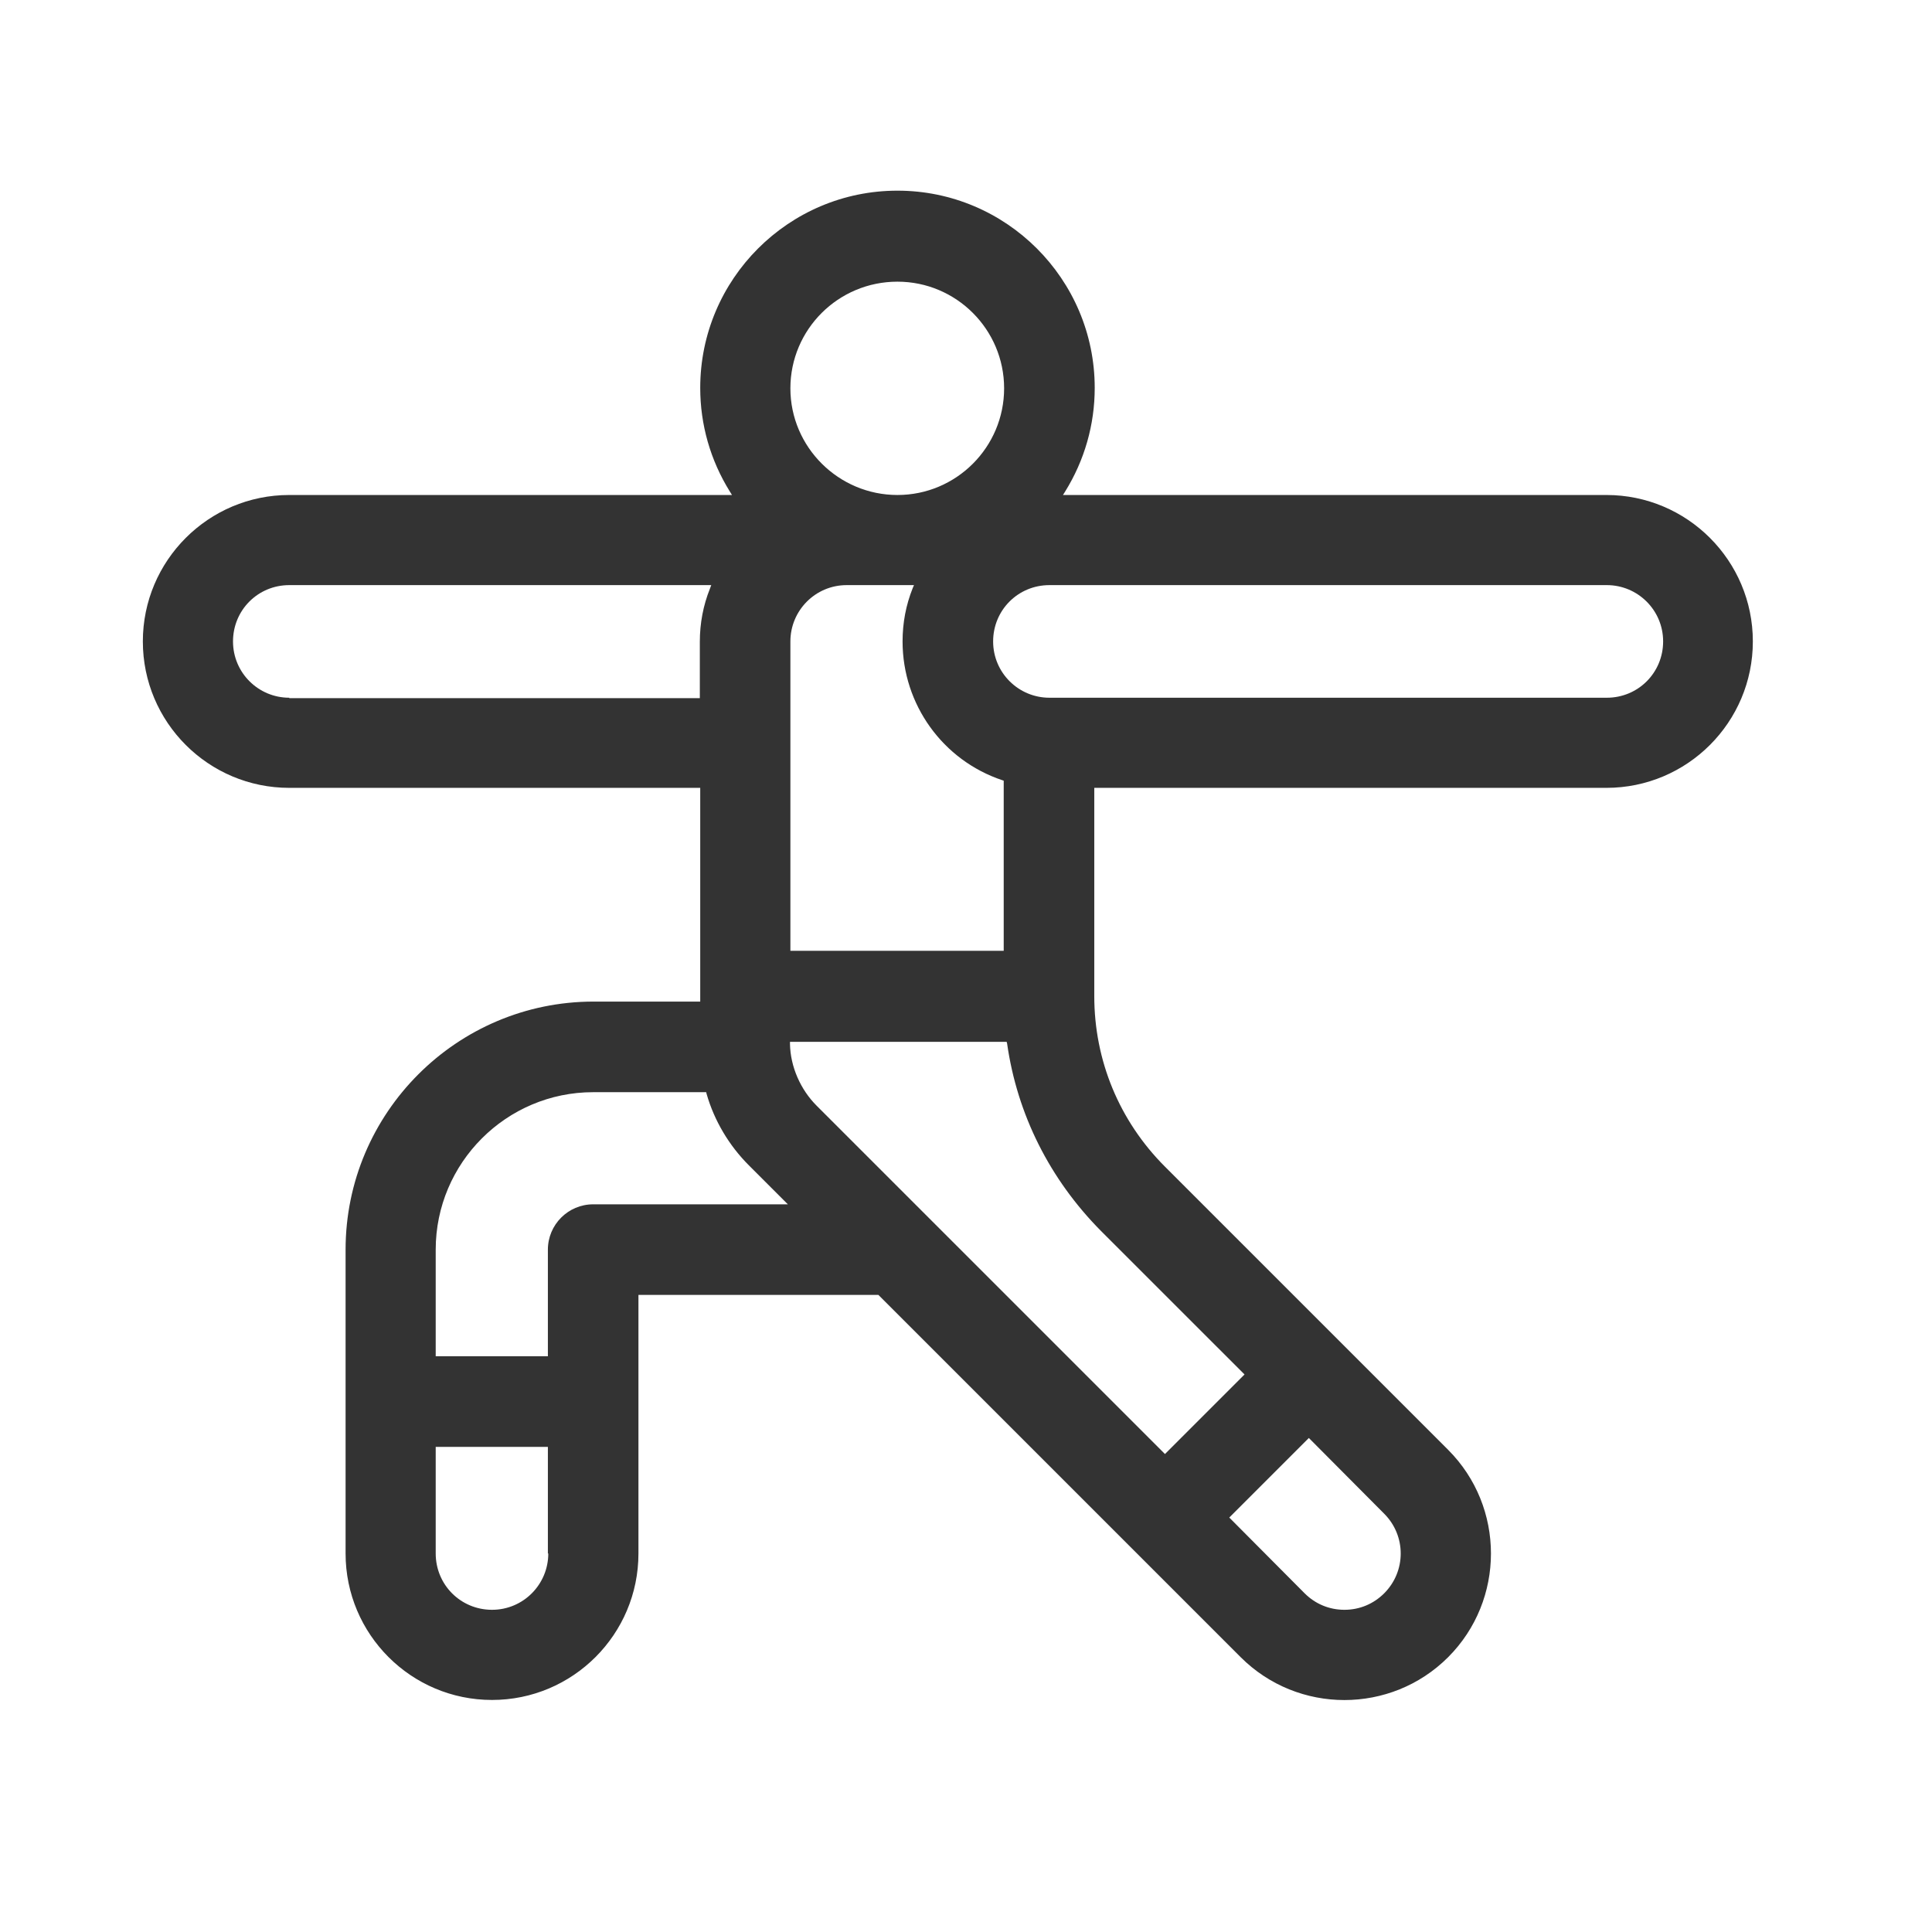 <svg width="48" height="48" viewBox="0 0 48 48" fill="none" xmlns="http://www.w3.org/2000/svg">
<g id="Icon / Tritone / Sports / 36px / Aerobics">
<path id="Vector" d="M39.911 19.574C41.919 19.574 43.549 17.945 43.549 15.936C43.549 13.928 41.919 12.298 39.911 12.298H26.409L26.462 12.214C26.945 11.435 27.198 10.552 27.198 9.637C27.198 6.935 25 4.737 22.297 4.737C19.595 4.737 17.397 6.935 17.397 9.637C17.397 10.552 17.65 11.435 18.134 12.214L18.186 12.298H7.187C5.179 12.298 3.549 13.928 3.549 15.936C3.549 17.945 5.179 19.574 7.187 19.574H17.397V24.884H14.748C11.351 24.884 8.586 27.65 8.586 31.047V38.596C8.586 40.605 10.216 42.235 12.224 42.235C14.232 42.235 15.862 40.605 15.862 38.596V32.172H21.824L30.825 41.173C32.245 42.592 34.558 42.592 35.978 41.173C37.397 39.753 37.397 37.44 35.978 36.02L28.943 28.985C27.808 27.85 27.187 26.346 27.187 24.748V19.574H39.911ZM22.297 6.998C23.759 6.998 24.947 8.186 24.947 9.648C24.947 11.11 23.759 12.298 22.297 12.298C20.836 12.298 19.637 11.11 19.637 9.648C19.637 8.186 20.825 6.998 22.297 6.998ZM19.637 15.936C19.637 15.168 20.258 14.537 21.036 14.537H22.708L22.676 14.611C22.508 15.032 22.424 15.473 22.424 15.936C22.424 17.503 23.423 18.891 24.905 19.385L24.937 19.396V23.623H19.637V15.936ZM7.187 17.335C6.419 17.335 5.789 16.714 5.789 15.936C5.789 15.158 6.409 14.537 7.187 14.537H17.671L17.639 14.622C17.471 15.042 17.387 15.484 17.387 15.947V17.345H7.187V17.335ZM13.622 38.596C13.622 39.364 13.002 39.995 12.224 39.995C11.446 39.995 10.825 39.374 10.825 38.596V35.947H13.612V38.596H13.622ZM14.737 29.921C14.117 29.921 13.612 30.426 13.612 31.047V33.696H10.825V31.047C10.825 28.891 12.581 27.135 14.737 27.135H17.545L17.555 27.177C17.744 27.839 18.112 28.46 18.607 28.954L19.574 29.921H14.737ZM34.39 37.608C34.937 38.155 34.937 39.038 34.39 39.585C34.127 39.848 33.78 39.995 33.402 39.995C33.023 39.995 32.676 39.848 32.413 39.585L30.541 37.703L32.518 35.726L34.39 37.608ZM27.355 30.584L30.92 34.148L28.943 36.125L20.289 27.471C19.89 27.072 19.637 26.504 19.627 25.936V25.884H25.01L25.021 25.925C25.273 27.692 26.083 29.301 27.355 30.584ZM26.073 17.335C25.305 17.335 24.674 16.714 24.674 15.936C24.674 15.158 25.294 14.537 26.073 14.537H39.921C40.689 14.537 41.32 15.158 41.32 15.936C41.32 16.714 40.699 17.335 39.921 17.335H26.073Z" fill="#333333"/>
</g>
</svg>
